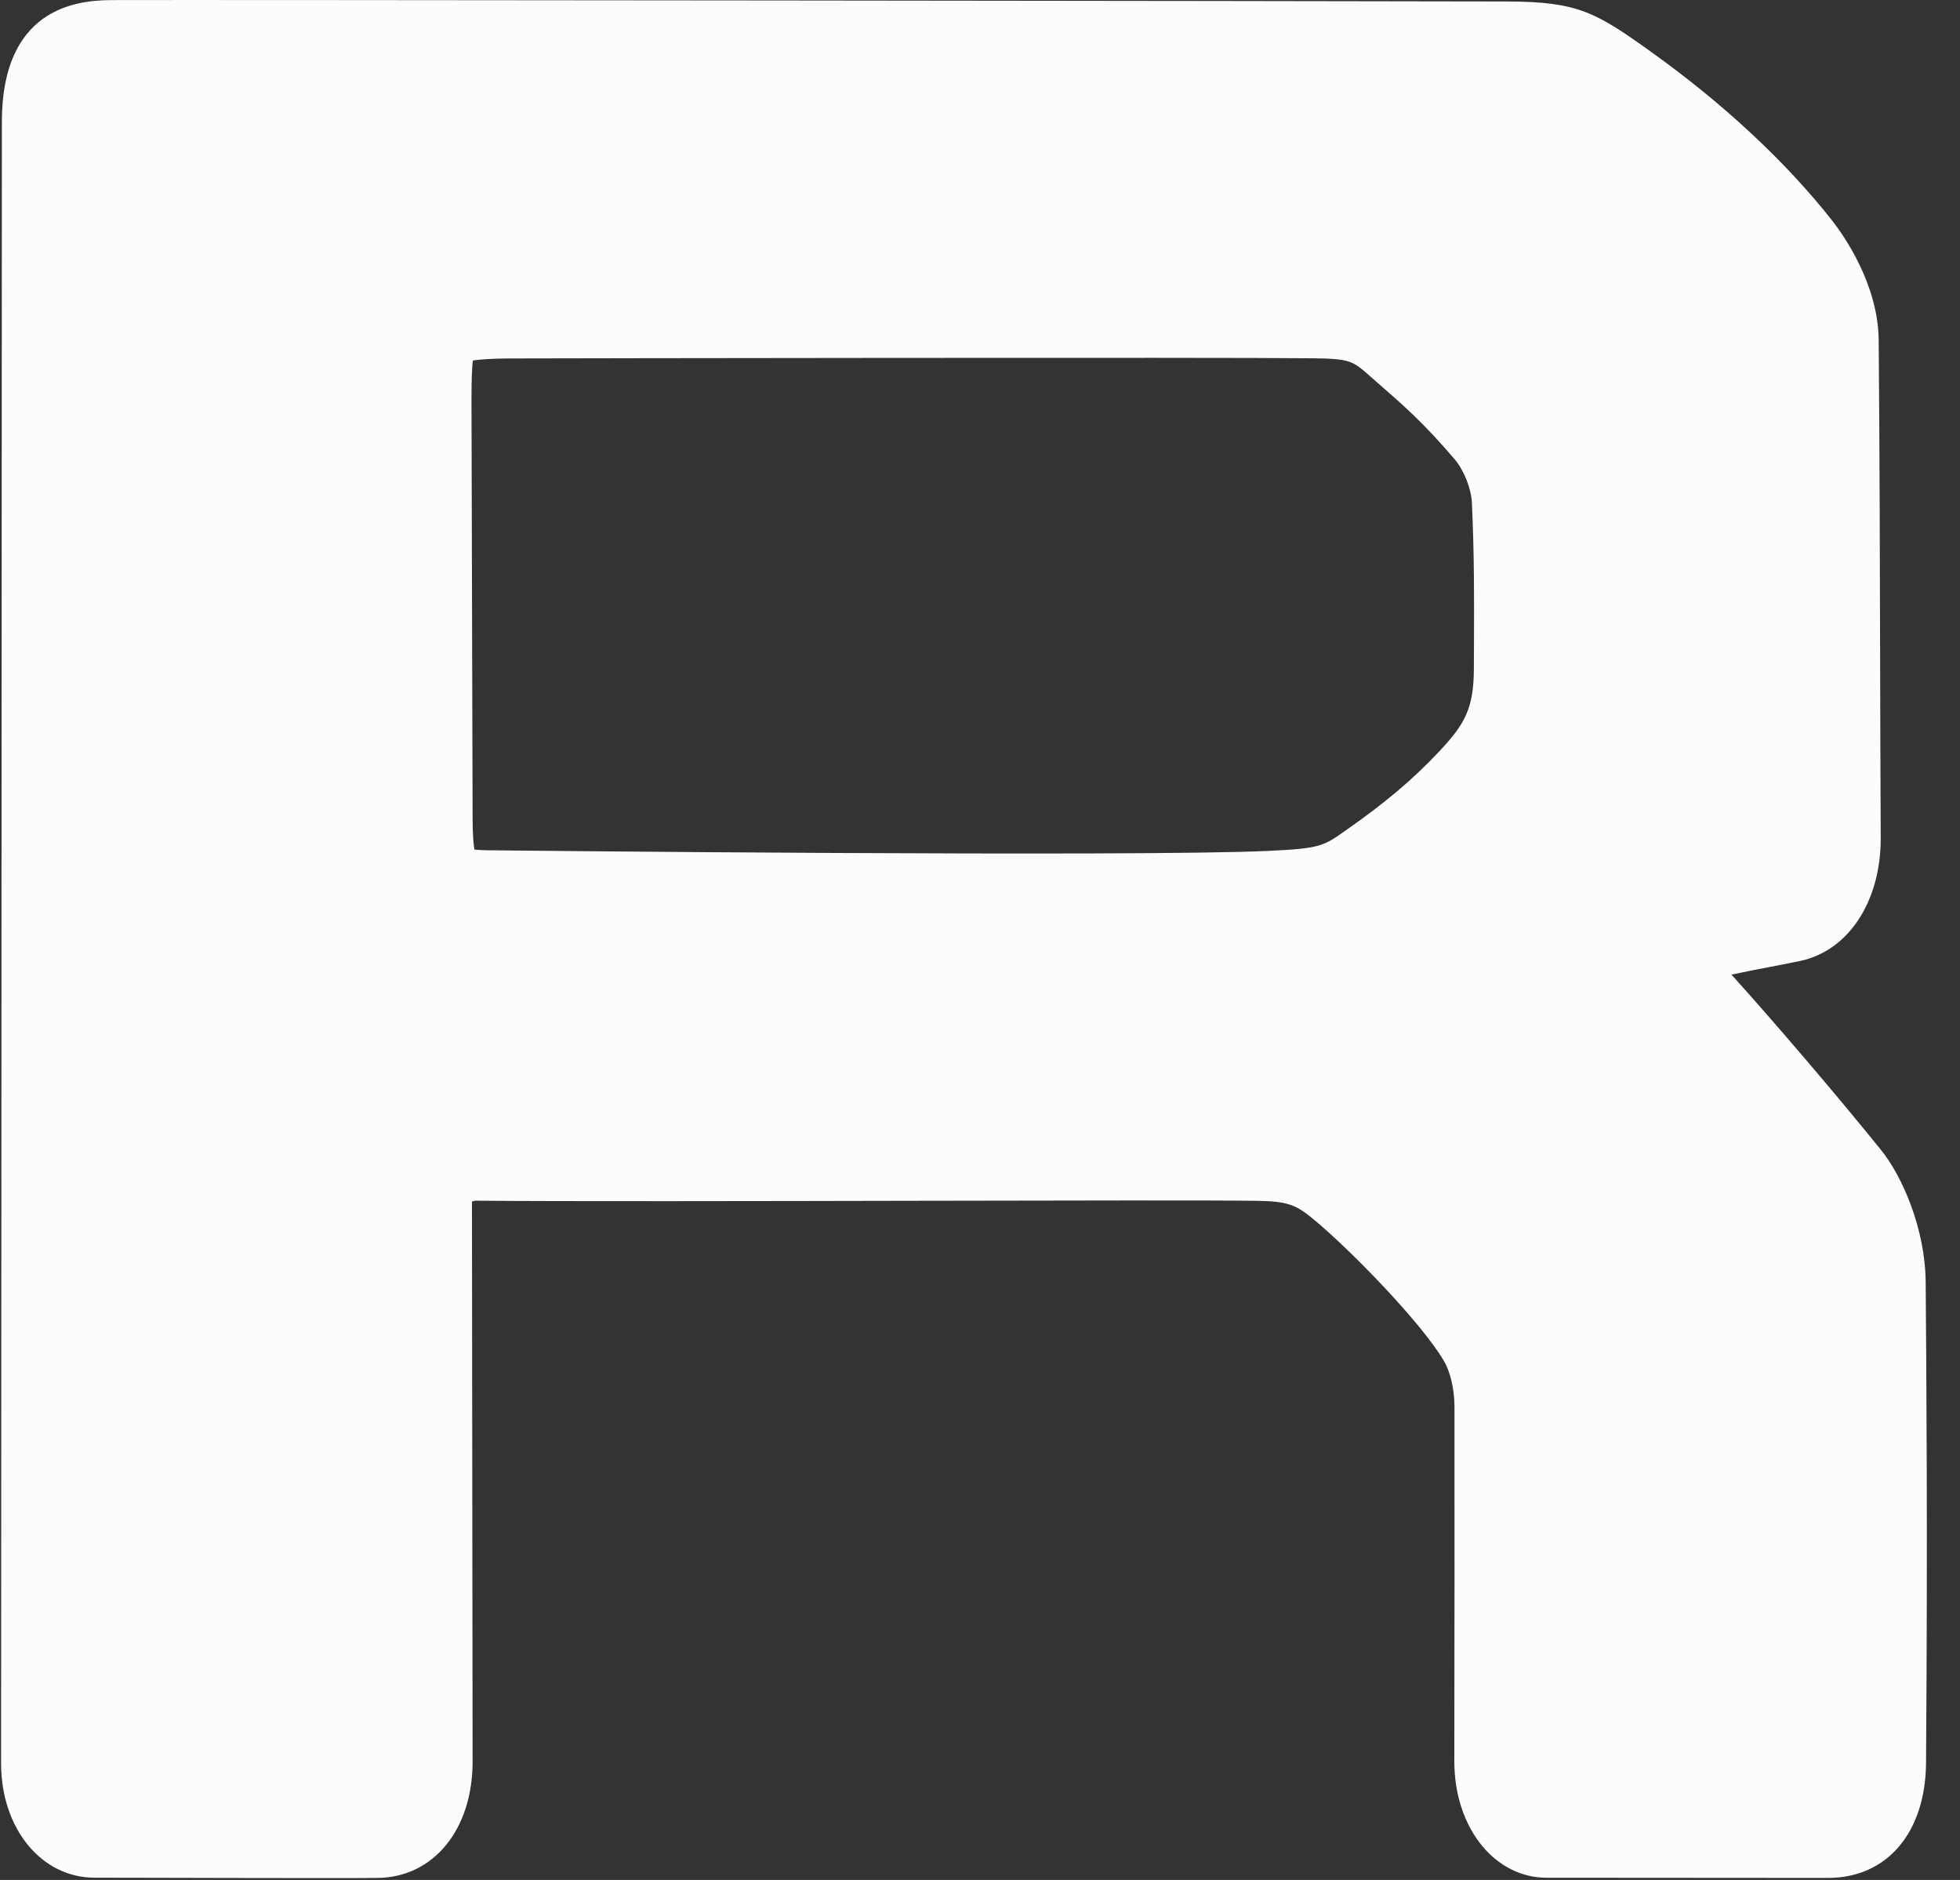 <svg width="49" height="47" viewBox="0 0 49 47" fill="none" xmlns="http://www.w3.org/2000/svg">
<rect x="0" y="0" width="49" height="47" fill="#333333" stroke="none"/>
<path d="M11.859 21.239C11.956 21.251 12.113 21.259 12.366 21.259C12.536 21.261 28.466 21.428 31.728 21.272C33.003 21.212 33.087 21.153 33.629 20.771C34.636 20.067 35.32 19.489 35.988 18.778C36.63 18.095 36.844 17.701 36.847 16.707L36.849 16.165C36.854 14.953 36.858 13.905 36.798 12.573C36.783 12.223 36.599 11.756 36.37 11.487C35.602 10.582 35.075 10.123 34.405 9.54L34.249 9.403C33.809 9.016 33.754 8.966 32.778 8.957C30.585 8.931 14.009 8.957 12.786 8.961C12.326 8.963 12.002 8.982 11.821 9.014C11.803 9.167 11.787 9.445 11.787 9.947L11.815 20.432C11.815 20.858 11.838 21.104 11.859 21.239ZM8.016 46.953C6.661 46.953 4.768 46.948 3.539 46.945L2.364 46.943C1.032 46.943 0.027 45.712 0.027 44.083C0.027 44.082 0.047 4.338 0.047 3.052C0.047 0.015 2.169 0.005 2.866 0.002C4.697 -0.007 33.181 0.025 37.678 0.037C39.454 0.042 39.895 0.306 41.3 1.313C43.104 2.606 44.665 4.063 45.814 5.528C46.083 5.873 46.956 7.099 46.967 8.507C46.992 11.491 46.997 13.999 47.003 16.45C47.007 17.937 47.01 19.402 47.018 20.942C47.025 22.536 46.211 23.775 44.992 24.027C44.674 24.092 44.431 24.139 44.192 24.185C43.922 24.236 43.658 24.286 43.287 24.366C44.407 25.608 45.897 27.354 47.026 28.75C47.556 29.406 48.131 30.719 48.142 32.053C48.159 34.249 48.193 38.339 48.151 44.072C48.137 45.819 47.175 46.949 45.699 46.949L38.66 46.944C38.052 46.944 37.483 46.663 37.059 46.154C36.605 45.609 36.356 44.852 36.358 44.024L36.359 42.9C36.362 41.029 36.365 38.402 36.362 35.177C36.362 34.733 36.261 34.3 36.093 34.016C35.528 33.06 33.761 31.246 32.846 30.489C32.407 30.126 32.211 30.033 31.425 30.021C30.391 30.006 26.78 30.012 22.957 30.02C18.735 30.029 14.118 30.037 11.892 30.018C11.832 30.019 11.799 30.043 11.799 30.043L11.815 44.043C11.815 45.739 10.838 46.935 9.439 46.949C9.165 46.952 8.649 46.953 8.016 46.953Z" fill="#FCFCFC"/>
</svg>
